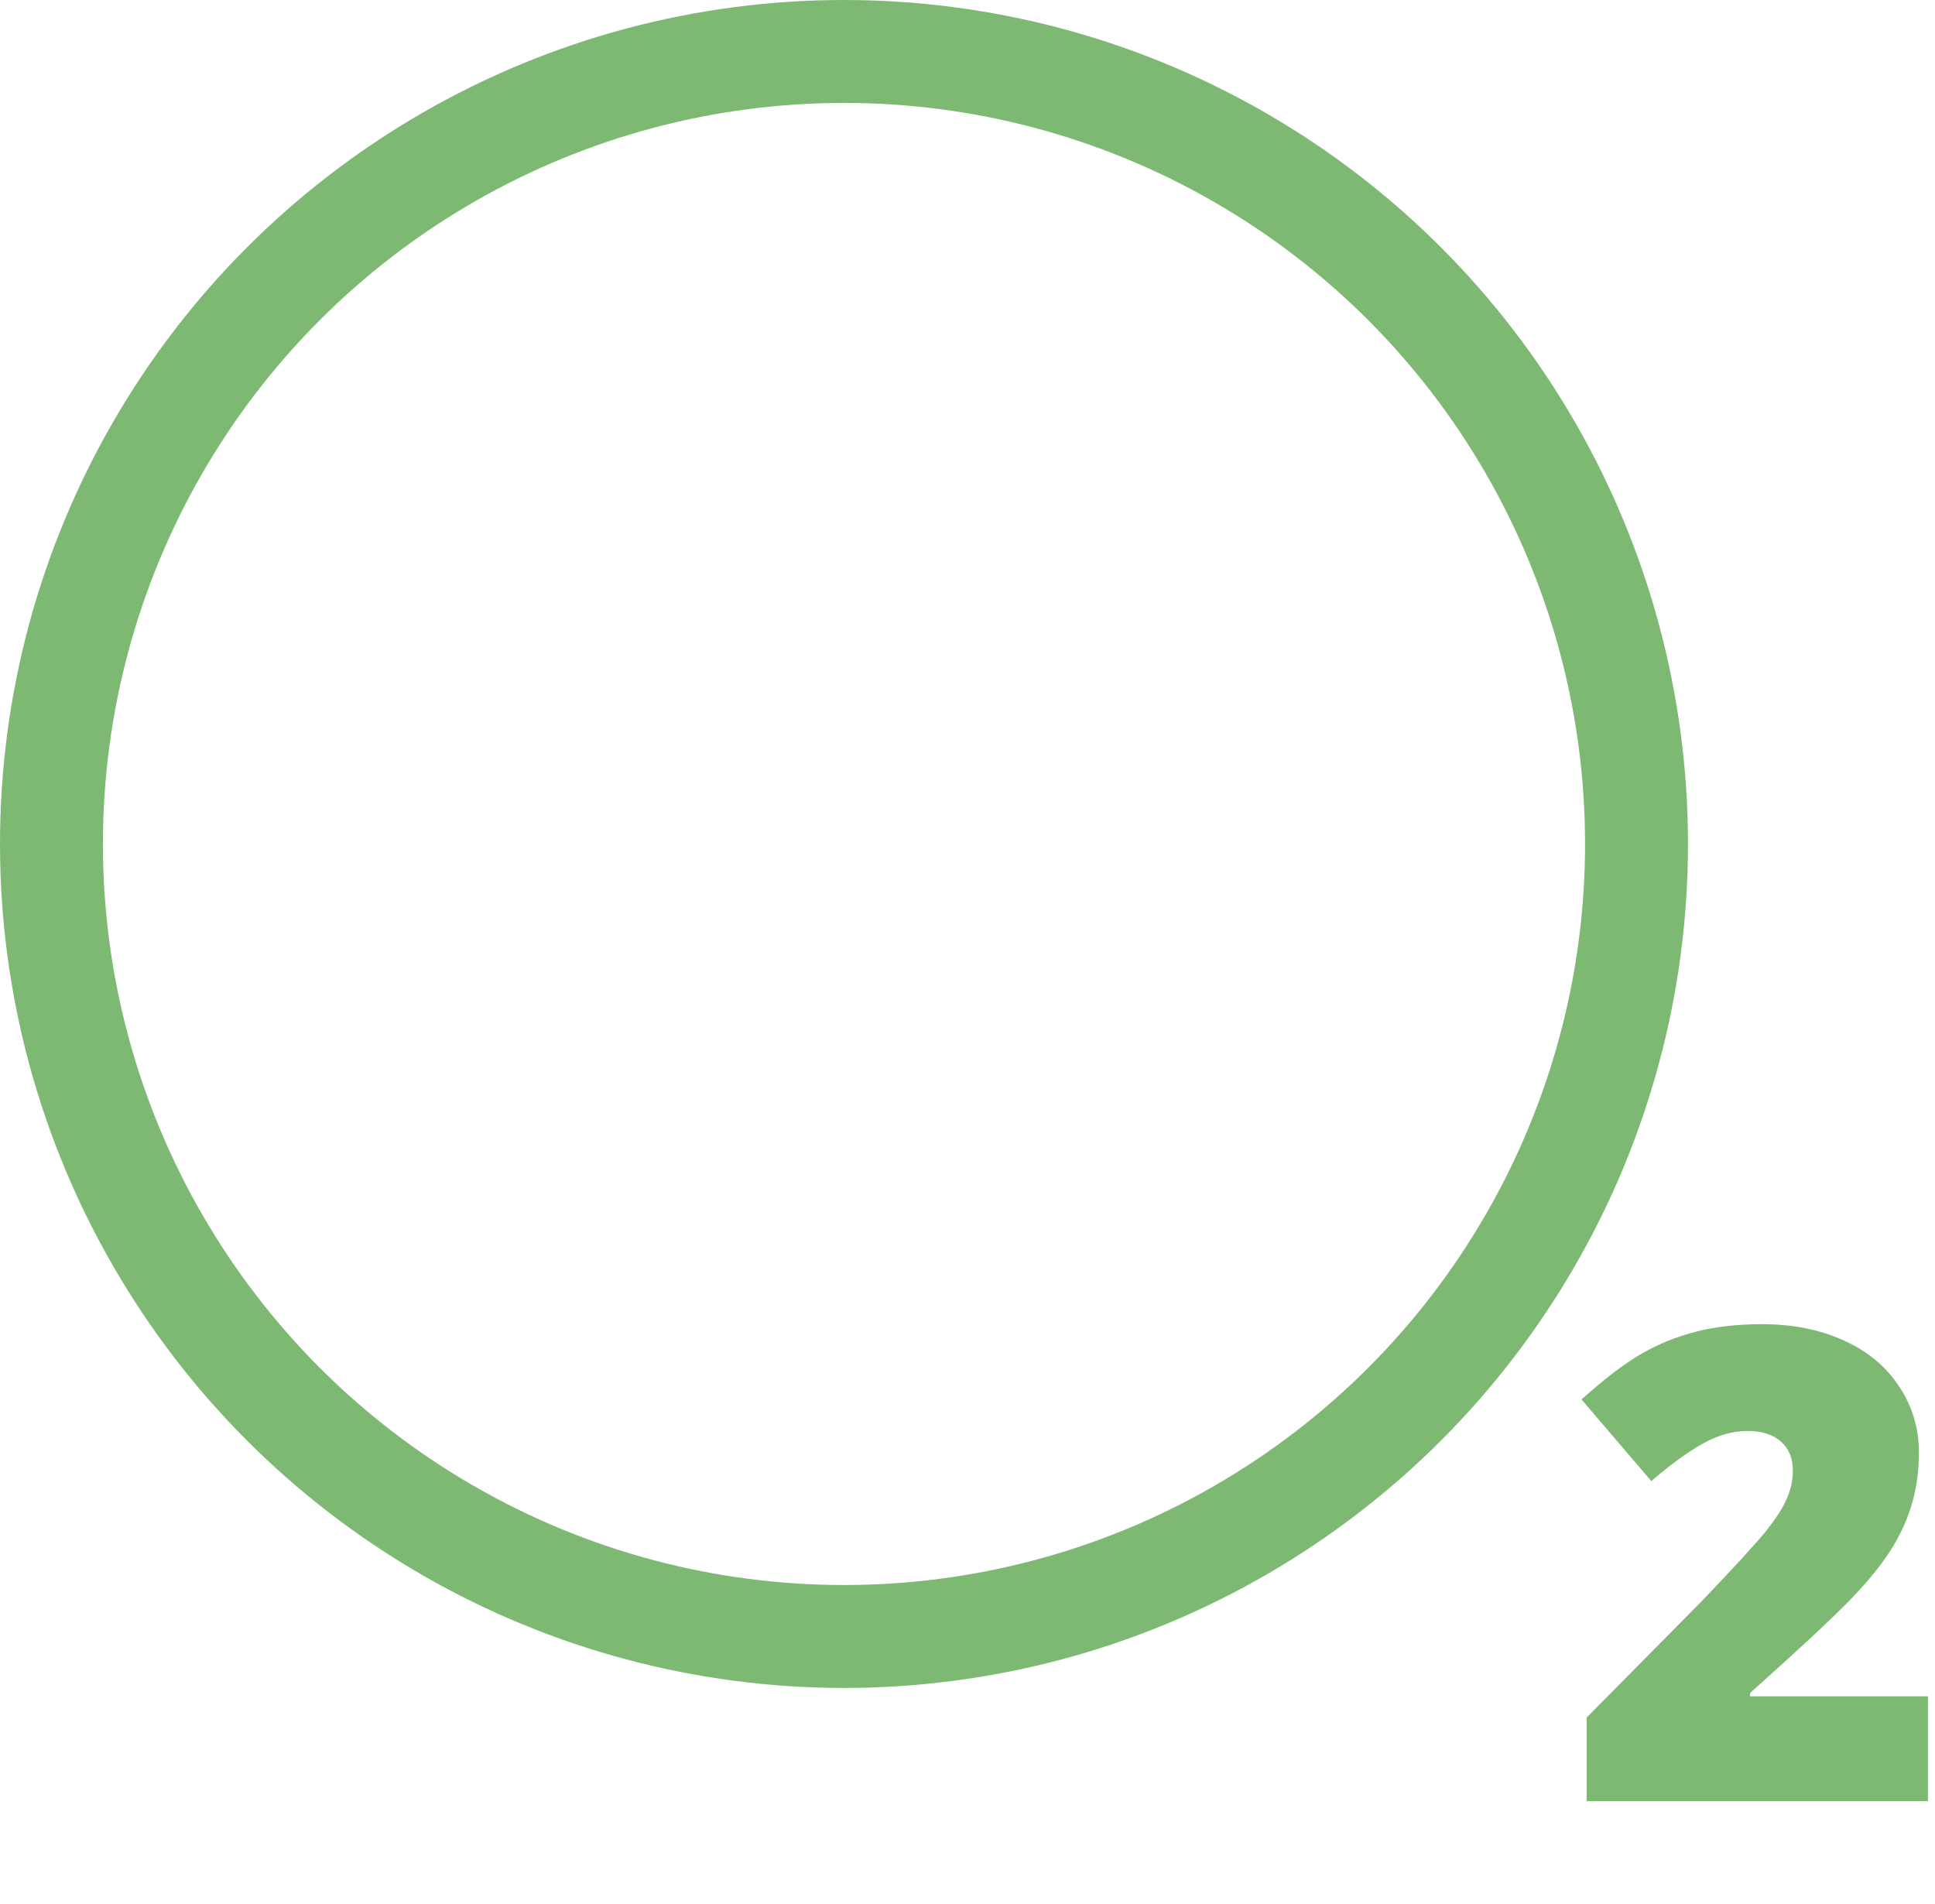<svg width="188" height="185" viewBox="0 0 188 185" fill="none" xmlns="http://www.w3.org/2000/svg">
<circle cx="82" cy="82" r="77" stroke="#7EB974" stroke-width="10"/>
<path d="M187.312 175H154.156V166.875L165.312 155.594C168.5 152.26 170.583 149.99 171.562 148.781C172.542 147.552 173.219 146.5 173.594 145.625C173.99 144.75 174.188 143.833 174.188 142.875C174.188 141.688 173.802 140.75 173.031 140.062C172.26 139.375 171.177 139.031 169.781 139.031C168.344 139.031 166.885 139.448 165.406 140.281C163.948 141.094 162.292 142.302 160.438 143.906L153.656 135.969C156.01 133.865 157.99 132.365 159.594 131.469C161.198 130.552 162.938 129.854 164.812 129.375C166.708 128.896 168.833 128.656 171.188 128.656C174.146 128.656 176.781 129.177 179.094 130.219C181.427 131.26 183.229 132.75 184.5 134.688C185.792 136.604 186.438 138.76 186.438 141.156C186.438 142.948 186.208 144.604 185.75 146.125C185.312 147.646 184.625 149.146 183.688 150.625C182.75 152.083 181.5 153.625 179.938 155.25C178.396 156.875 175.094 159.958 170.031 164.5V164.812H187.312V175Z" fill="#7EB974"/>
</svg>
